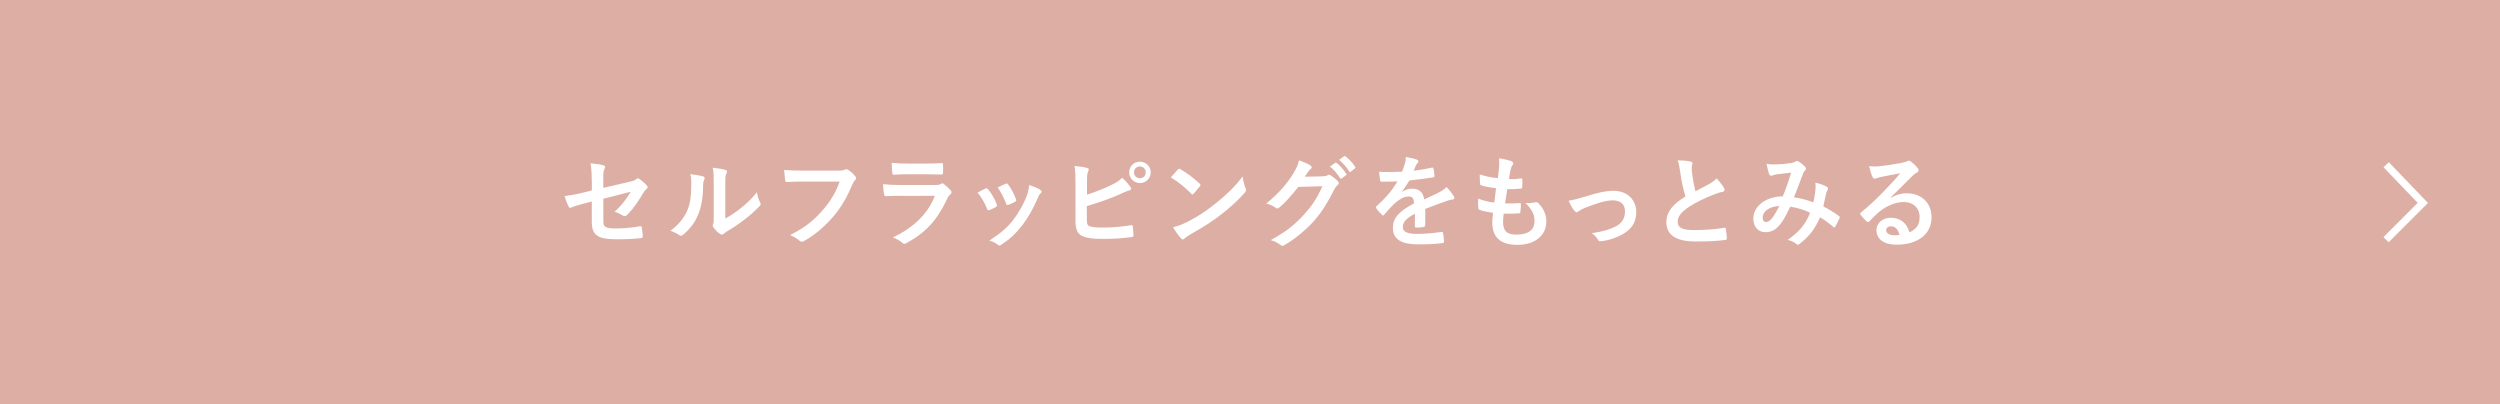 <?xml version="1.0" encoding="UTF-8"?>
<svg id="contents" xmlns="http://www.w3.org/2000/svg" width="450" height="72.794" viewBox="0 0 45 7.279">
  <defs>
    <style>
      .cls-1 {
        fill: #ddaea4;
      }

      .cls-2 {
        fill: #fff;
      }

      .cls-3 {
        fill: none;
        stroke: #fff;
        stroke-miterlimit: 10;
        stroke-width: .132px;
      }
    </style>
  </defs>
  <g>
    <rect class="cls-1" y="0" width="45" height="7.279"/>
    <polyline class="cls-3" points="42.951 2.965 43.611 3.652 42.949 4.314"/>
  </g>
  <g>
    <path class="cls-2" d="M10.651,3.256c0-.143-.004-.216-.023-.317.09.007.176.019.231.036.023.006.034.017.034.033,0,.007-.003.018-.011.029-.019.038-.023.076-.023.16v.185l.471-.11c.079-.018.095-.027.128-.052.009-.007.018-.011.024-.011.01,0,.017.003.025.011.038.023.096.074.134.117.011.011.016.021.016.032,0,.013-.009.025-.023.036-.025.018-.039.045-.056.07-.092.155-.182.286-.286.389-.017.016-.03.027-.047.027-.011,0-.021-.003-.034-.012-.052-.031-.098-.054-.149-.068.124-.108.213-.229.293-.36l-.495.126v.409c0,.096.033.126.228.126.145,0,.314-.018.435-.04.025-.003.027.009.03.036.01.049.017.102.017.151,0,.018-.011.025-.038.027-.107.013-.232.021-.43.021-.345,0-.45-.074-.45-.317v-.364l-.115.031c-.098.025-.198.052-.254.078-.01.003-.017.007-.021.007-.013,0-.021-.009-.029-.029-.025-.047-.052-.124-.072-.184.113-.014.217-.032.339-.063l.153-.038v-.173Z"/>
    <path class="cls-2" d="M12.655,3.173c.03.009.034.031.023.056-.021.04-.022.08-.022.123-.003.225-.037.396-.097.529-.047.11-.126.227-.256.339-.018.014-.032.023-.047.023-.011,0-.021-.005-.034-.014-.045-.031-.088-.052-.153-.076.141-.106.236-.216.299-.358.051-.122.074-.221.076-.509,0-.068-.004-.097-.019-.151.103.013.185.025.23.04ZM13.054,3.934c.088-.047.171-.102.256-.168.107-.083.214-.178.315-.306.008.063.025.123.057.182.005.012.011.021.011.03,0,.013-.008.025-.027.045-.09.092-.173.166-.267.236-.094.072-.194.143-.32.216-.032.021-.036.025-.053.038-.011.009-.023.015-.035.015-.011,0-.023-.005-.038-.015-.04-.027-.081-.074-.108-.109-.011-.017-.016-.027-.016-.038,0-.009.001-.016.007-.027.013-.023.011-.045.011-.137v-.564c0-.156,0-.231-.018-.313.071.009.171.021.225.038.023.005.032.016.032.031,0,.011-.005.027-.014.045-.017.034-.017.07-.017.2v.602Z"/>
    <path class="cls-2" d="M14.463,3.267c-.117,0-.22.005-.297.009-.023.002-.031-.011-.034-.036-.006-.036-.013-.13-.017-.182.081.009.177.013.346.013h.643c.055,0,.074-.003.1-.018.009-.005.018-.007.026-.007.012,0,.022.004.035.009.048.03.097.076.131.119.009.011.013.02.013.031,0,.016-.009.031-.025.045-.016.016-.025.034-.041.07-.089.212-.198.411-.35.585-.154.177-.329.326-.512.429-.016.011-.032.016-.048.016-.015,0-.031-.005-.045-.019-.042-.04-.102-.072-.168-.099.263-.133.423-.258.589-.45.141-.16.232-.314.305-.513h-.65Z"/>
    <path class="cls-2" d="M16.212,3.524c-.091,0-.181.002-.271.007-.017,0-.023-.011-.027-.034-.011-.045-.014-.112-.019-.182.102.011.213.015.331.015h.618c.03,0,.066-.003.095-.02.01-.007.017-.011.023-.011.01,0,.019.005.027.013.043.034.092.079.121.112.012.012.018.025.018.038,0,.011-.006.023-.019.034-.029.023-.042.043-.061.085-.18.383-.387.608-.734.795-.015.007-.025.013-.036.013-.013,0-.025-.007-.04-.021-.048-.043-.105-.07-.167-.094.333-.155.626-.403.756-.75l-.613.002ZM16.332,3.137c-.081,0-.171.002-.247.007-.018,0-.023-.011-.024-.04-.006-.038-.01-.117-.01-.173.11.011.164.013.296.013h.324c.117,0,.212-.005.282-.009.017,0,.021.009.021.029.004.045.004.096,0,.141,0,.031-.005.038-.032.036-.06,0-.144-.004-.254-.004h-.356Z"/>
    <path class="cls-2" d="M17.738,3.394c.019-.009.032-.007.047.013.064.079.121.171.155.266.003.013.007.02.007.027,0,.011-.007.016-.021.025-.043.025-.074.04-.115.056-.025.009-.036,0-.045-.025-.042-.104-.098-.204-.17-.29.061-.034.104-.054.143-.072ZM18.726,3.418c.015.011.023.019.023.03s-.005.02-.019.033c-.027.023-.04.059-.054.092-.078.184-.172.347-.273.479-.118.151-.218.247-.371.347-.014.011-.028.02-.043.02-.009,0-.019-.004-.028-.013-.045-.036-.087-.056-.153-.076.216-.142.324-.234.432-.374.091-.117.191-.293.243-.434.023-.067.034-.106.042-.191.075.023.156.056.201.086ZM18.102,3.308c.019-.009.032-.007.046.014.049.063.11.177.139.263.01.027.006.036-.018.048-.034.02-.074.038-.124.056-.021.007-.027-.002-.036-.027-.042-.106-.083-.192-.151-.288.072-.034.113-.054.144-.066Z"/>
    <path class="cls-2" d="M19.565,3.504c.159-.052.296-.104.44-.175.098-.047.143-.076.192-.13.064.052.123.127.149.162.022.025.021.056-.016.065-.051.013-.101.038-.149.06-.179.081-.38.153-.618.223v.239c0,.085.013.114.06.128.047.013.117.02.228.02.169,0,.32-.013.508-.042.026-.003.03.003.032.025.005.05.011.119.011.156,0,.023-.011.031-.038.033-.203.025-.308.032-.534.032-.161,0-.267-.016-.343-.048-.09-.038-.128-.123-.128-.27v-.665c0-.171-.003-.24-.018-.33.084.009.169.02.227.036.04.009.032.04.017.066-.015.029-.019.078-.019.162v.251ZM20.713,3.102c0,.108-.087.193-.194.193-.108,0-.194-.085-.194-.193,0-.111.086-.192.194-.192.107,0,.194.085.194.192ZM20.412,3.102c0,.061.045.106.106.106.06,0,.105-.045.105-.106,0-.061-.045-.106-.105-.106-.061,0-.106.045-.106.106Z"/>
    <path class="cls-2" d="M21.2,3.052c.008-.009.017-.014.025-.014.007,0,.015.003.023.009.092.049.241.158.344.256.011.011.017.018.017.025s-.004.015-.011.023c-.027.036-.087.108-.112.135-.009.009-.014.014-.021.014-.007,0-.015-.005-.023-.014-.107-.112-.237-.214-.367-.293.04-.049.092-.104.126-.141ZM21.357,4.001c.219-.113.336-.189.519-.335.219-.178.34-.293.493-.489.011.09.026.151.05.21.006.013.01.023.01.034,0,.016-.01.031-.029.054-.096.111-.25.255-.414.381-.149.117-.301.218-.544.353-.081.049-.104.067-.12.083-.011.011-.021.018-.033.018-.009,0-.019-.007-.03-.02-.045-.05-.101-.124-.144-.2.092-.025.147-.042.243-.09Z"/>
    <path class="cls-2" d="M23.811,3.173c.047-.002.07-.009.09-.021.007-.005.015-.007.023-.007s.018.003.028.011c.045.029.087.063.123.097.016.015.023.029.023.042,0,.015-.009.027-.021.038-.025.019-.044.045-.06.077-.121.245-.236.419-.356.557-.155.174-.369.349-.548.448-.011.007-.019.009-.028.009-.015,0-.027-.007-.042-.019-.045-.036-.101-.063-.171-.083.281-.155.423-.268.6-.459.143-.159.226-.281.333-.511l-.435.012c-.147.182-.237.285-.34.369-.013.013-.025.02-.038.02-.009,0-.019-.004-.027-.011-.045-.033-.111-.065-.173-.078.234-.191.373-.358.484-.535.06-.101.087-.157.106-.243.102.036.171.067.211.096.013.009.018.019.018.03s-.005.021-.019.031c-.019.011-.031.031-.045.048-.021.031-.038.058-.06.09l.324-.007ZM24.034,2.93c.01-.007.017-.005.027.004.056.043.121.115.171.192.008.011.008.02-.005.029l-.076.056c-.013.009-.021.007-.03-.006-.054-.083-.111-.151-.182-.208l.095-.067ZM24.194,2.813c.012-.007.017-.005.027.003.066.05.132.123.171.185.008.011.009.021-.005.032l-.072.056c-.015.011-.023.006-.03-.005-.049-.077-.106-.145-.181-.207l.09-.065Z"/>
    <path class="cls-2" d="M25.652,4.055c0,.02-.011.029-.034.032-.023.004-.077.009-.128.009-.017,0-.023-.011-.023-.029,0-.065,0-.155.002-.22-.16.083-.218.153-.218.239,0,.076.061.124.25.124.166,0,.31-.016.448-.036.017-.002.023.003.025.02.009.041.017.104.017.147.001.021-.006.034-.021.034-.154.02-.272.023-.446.023-.295,0-.452-.088-.452-.297,0-.173.108-.299.38-.44-.005-.092-.026-.128-.107-.124-.085.004-.166.058-.249.13-.077.076-.122.128-.18.196-.009.011-.015.016-.021.016-.006,0-.013-.005-.021-.013-.024-.025-.079-.081-.102-.119-.005-.007-.007-.013-.007-.016,0-.007.004-.013.013-.02.139-.124.272-.267.376-.446-.084.003-.182.005-.288.005-.016,0-.021-.009-.025-.029-.005-.029-.012-.096-.018-.149.137.007.277.005.414-.002.019-.049.036-.092.054-.155.008-.031.013-.061.013-.11.079.013.159.032.206.05.014.005.021.018.021.031,0,.009-.004.019-.013.027-.011.009-.021.025-.031.043-.011.025-.019.048-.041.097.109-.013.22-.031.328-.056.019-.003.024.002.028.018.009.036.017.078.018.13.002.018-.005.025-.03.029-.135.019-.29.04-.421.054-.042.067-.081.133-.136.2l.002.003c.058-.038.132-.056.181-.056.118,0,.201.054.22.194.069-.032.173-.079.265-.126.034-.018.092-.05.137-.097.06.063.105.126.126.158.011.016.015.029.015.04,0,.015-.01.022-.027.025-.038.005-.074.014-.11.027-.116.042-.233.081-.387.144v.29Z"/>
    <path class="cls-2" d="M27.055,3.992c0,.166.071.231.239.231.21,0,.327-.081.327-.243,0-.101-.024-.184-.162-.328.072.009.112,0,.184-.011.013-.003.027-.002.038.007.1.093.153.216.153.338,0,.255-.209.421-.519.421-.318,0-.454-.144-.454-.407,0-.038.006-.088.013-.169-.107-.016-.18-.033-.245-.054-.012-.003-.018-.013-.019-.034-.005-.056-.007-.112-.004-.168.108.04.19.06.292.07.009-.066.023-.184.03-.257-.126-.017-.19-.027-.259-.051-.021-.005-.028-.014-.028-.03-.002-.043-.006-.103-.006-.168.122.04.209.056.326.068.014-.104.019-.153.023-.207.003-.05.003-.102-.002-.151.083.011.176.034.216.05.025.009.04.025.04.042,0,.013-.006.023-.015.034-.013.013-.021.036-.032.078-.01.042-.021.102-.029.169.072.005.146,0,.222-.011.013,0,.018.009.018.022.002.043.002.093-.003.135,0,.02-.008.025-.029.027-.079.009-.16.011-.239.009-.011.063-.028.185-.04.257.096.002.17,0,.256-.005.023-.003.029.003.029.02,0,.032-.004.097-.009.135-.002.021-.008.029-.025.029-.09.007-.184.007-.275.005-.01.07-.011.114-.011.146Z"/>
    <path class="cls-2" d="M28.518,3.544c.221-.074.396-.11.525-.11.245,0,.41.16.41.385,0,.184-.086.311-.257.403-.094.052-.22.102-.373.119-.032.005-.047-.002-.06-.025-.019-.036-.052-.076-.109-.119.21-.032.31-.063.434-.124.102-.054.162-.139.162-.269,0-.127-.079-.198-.224-.198-.124,0-.312.061-.509.14-.046.02-.081.042-.102.056-.014.013-.025.018-.036.018-.016,0-.028-.011-.046-.033-.042-.052-.069-.115-.098-.174.09-.015.178-.038.281-.07Z"/>
    <path class="cls-2" d="M30.431,2.908c.022.005.033.015.033.029,0,.025-.013.05-.013.076,0,.036.005.079.009.121.017.126.034.216.058.31.09-.048.154-.083.256-.137.052-.031.095-.061.124-.097.058.06.104.123.132.169.007.011.012.025.012.038,0,.018-.011.032-.035.036-.055.009-.115.03-.173.054-.155.063-.3.13-.424.211-.156.102-.212.187-.212.272,0,.106.079.151.286.151.227,0,.41-.016.549-.041.021-.004.029,0,.032.021.01.048.015.113.019.168.002.019-.011.029-.032.03-.164.022-.309.027-.537.027-.34,0-.52-.112-.52-.346,0-.2.132-.332.343-.465-.044-.139-.076-.3-.094-.439-.013-.096-.025-.159-.047-.209.086,0,.169.005.235.021Z"/>
    <path class="cls-2" d="M32.679,3.41c.003-.04.003-.074-.002-.123.094.023.166.05.209.078.016.009.025.032.013.048-.011.023-.023.043-.029.07-.015.076-.032.155-.05.232.102.052.214.122.28.173.019.011.017.019.011.038-.018.043-.056.119-.077.155-.006.009-.011.013-.017.013-.007,0-.014-.005-.021-.013-.079-.068-.151-.121-.235-.169-.092.207-.19.338-.364.474-.016.012-.024.019-.036.019-.007,0-.014-.003-.026-.013-.049-.04-.094-.058-.157-.074.226-.157.335-.306.403-.488-.099-.051-.227-.09-.356-.11-.095.198-.147.288-.22.36-.066.07-.139.099-.231.099-.104,0-.214-.072-.214-.247,0-.223.231-.398.531-.398.06-.149.104-.275.149-.427-.099.011-.19.021-.249.029-.024.003-.052.009-.08.02-.01.003-.022.007-.033.007-.014,0-.023-.007-.028-.019-.017-.036-.034-.106-.053-.196.055.011.104.013.159.011.086,0,.176-.009.278-.023.045-.007.065-.016.089-.031.007-.005.016-.007.023-.007.009,0,.018.002.025.007.045.027.088.063.122.099.011.011.016.02.016.031s-.007.019-.018.031c-.027.025-.034.059-.049.093-.047.123-.097.263-.151.393.114.015.22.042.35.09.018-.083.03-.151.038-.232ZM31.728,3.913c0,.058.021.083.064.083.034,0,.068-.023.104-.068.041-.052.084-.124.131-.22-.184.007-.299.103-.299.206Z"/>
    <path class="cls-2" d="M34.036,3.56c.101-.058.185-.081.286-.081.263,0,.446.173.446.432,0,.301-.243.493-.629.493-.227,0-.363-.097-.363-.265,0-.121.113-.22.254-.22.169,0,.294.09.339.263.126-.058.184-.137.184-.274,0-.164-.115-.272-.283-.272-.149,0-.315.066-.461.19-.052.047-.102.099-.156.153-.013.013-.021.019-.03.019-.008,0-.017-.005-.027-.016-.038-.032-.077-.079-.106-.117-.011-.015-.005-.027.009-.042.141-.114.265-.229.427-.398.112-.115.196-.206.279-.308-.108.02-.235.045-.348.068-.023.005-.047.011-.075.022-.009.003-.027.009-.036.009-.019,0-.03-.009-.04-.031-.021-.042-.037-.092-.062-.194.054.007.113.007.167.003.11-.011.269-.034.409-.061.045-.009.081-.018.099-.027.009-.005.025-.015.034-.015.019,0,.029.005.042.015.054.042.09.077.12.115.015.016.019.029.019.043,0,.018-.011.034-.03.043-.03.014-.045.027-.079.058-.132.128-.252.254-.389.385l.002.005ZM34.037,4.073c-.052,0-.086.031-.086.068,0,.056.049.094.156.094.032,0,.056-.002.083-.007-.023-.099-.077-.155-.153-.155Z"/>
  </g>
</svg>
